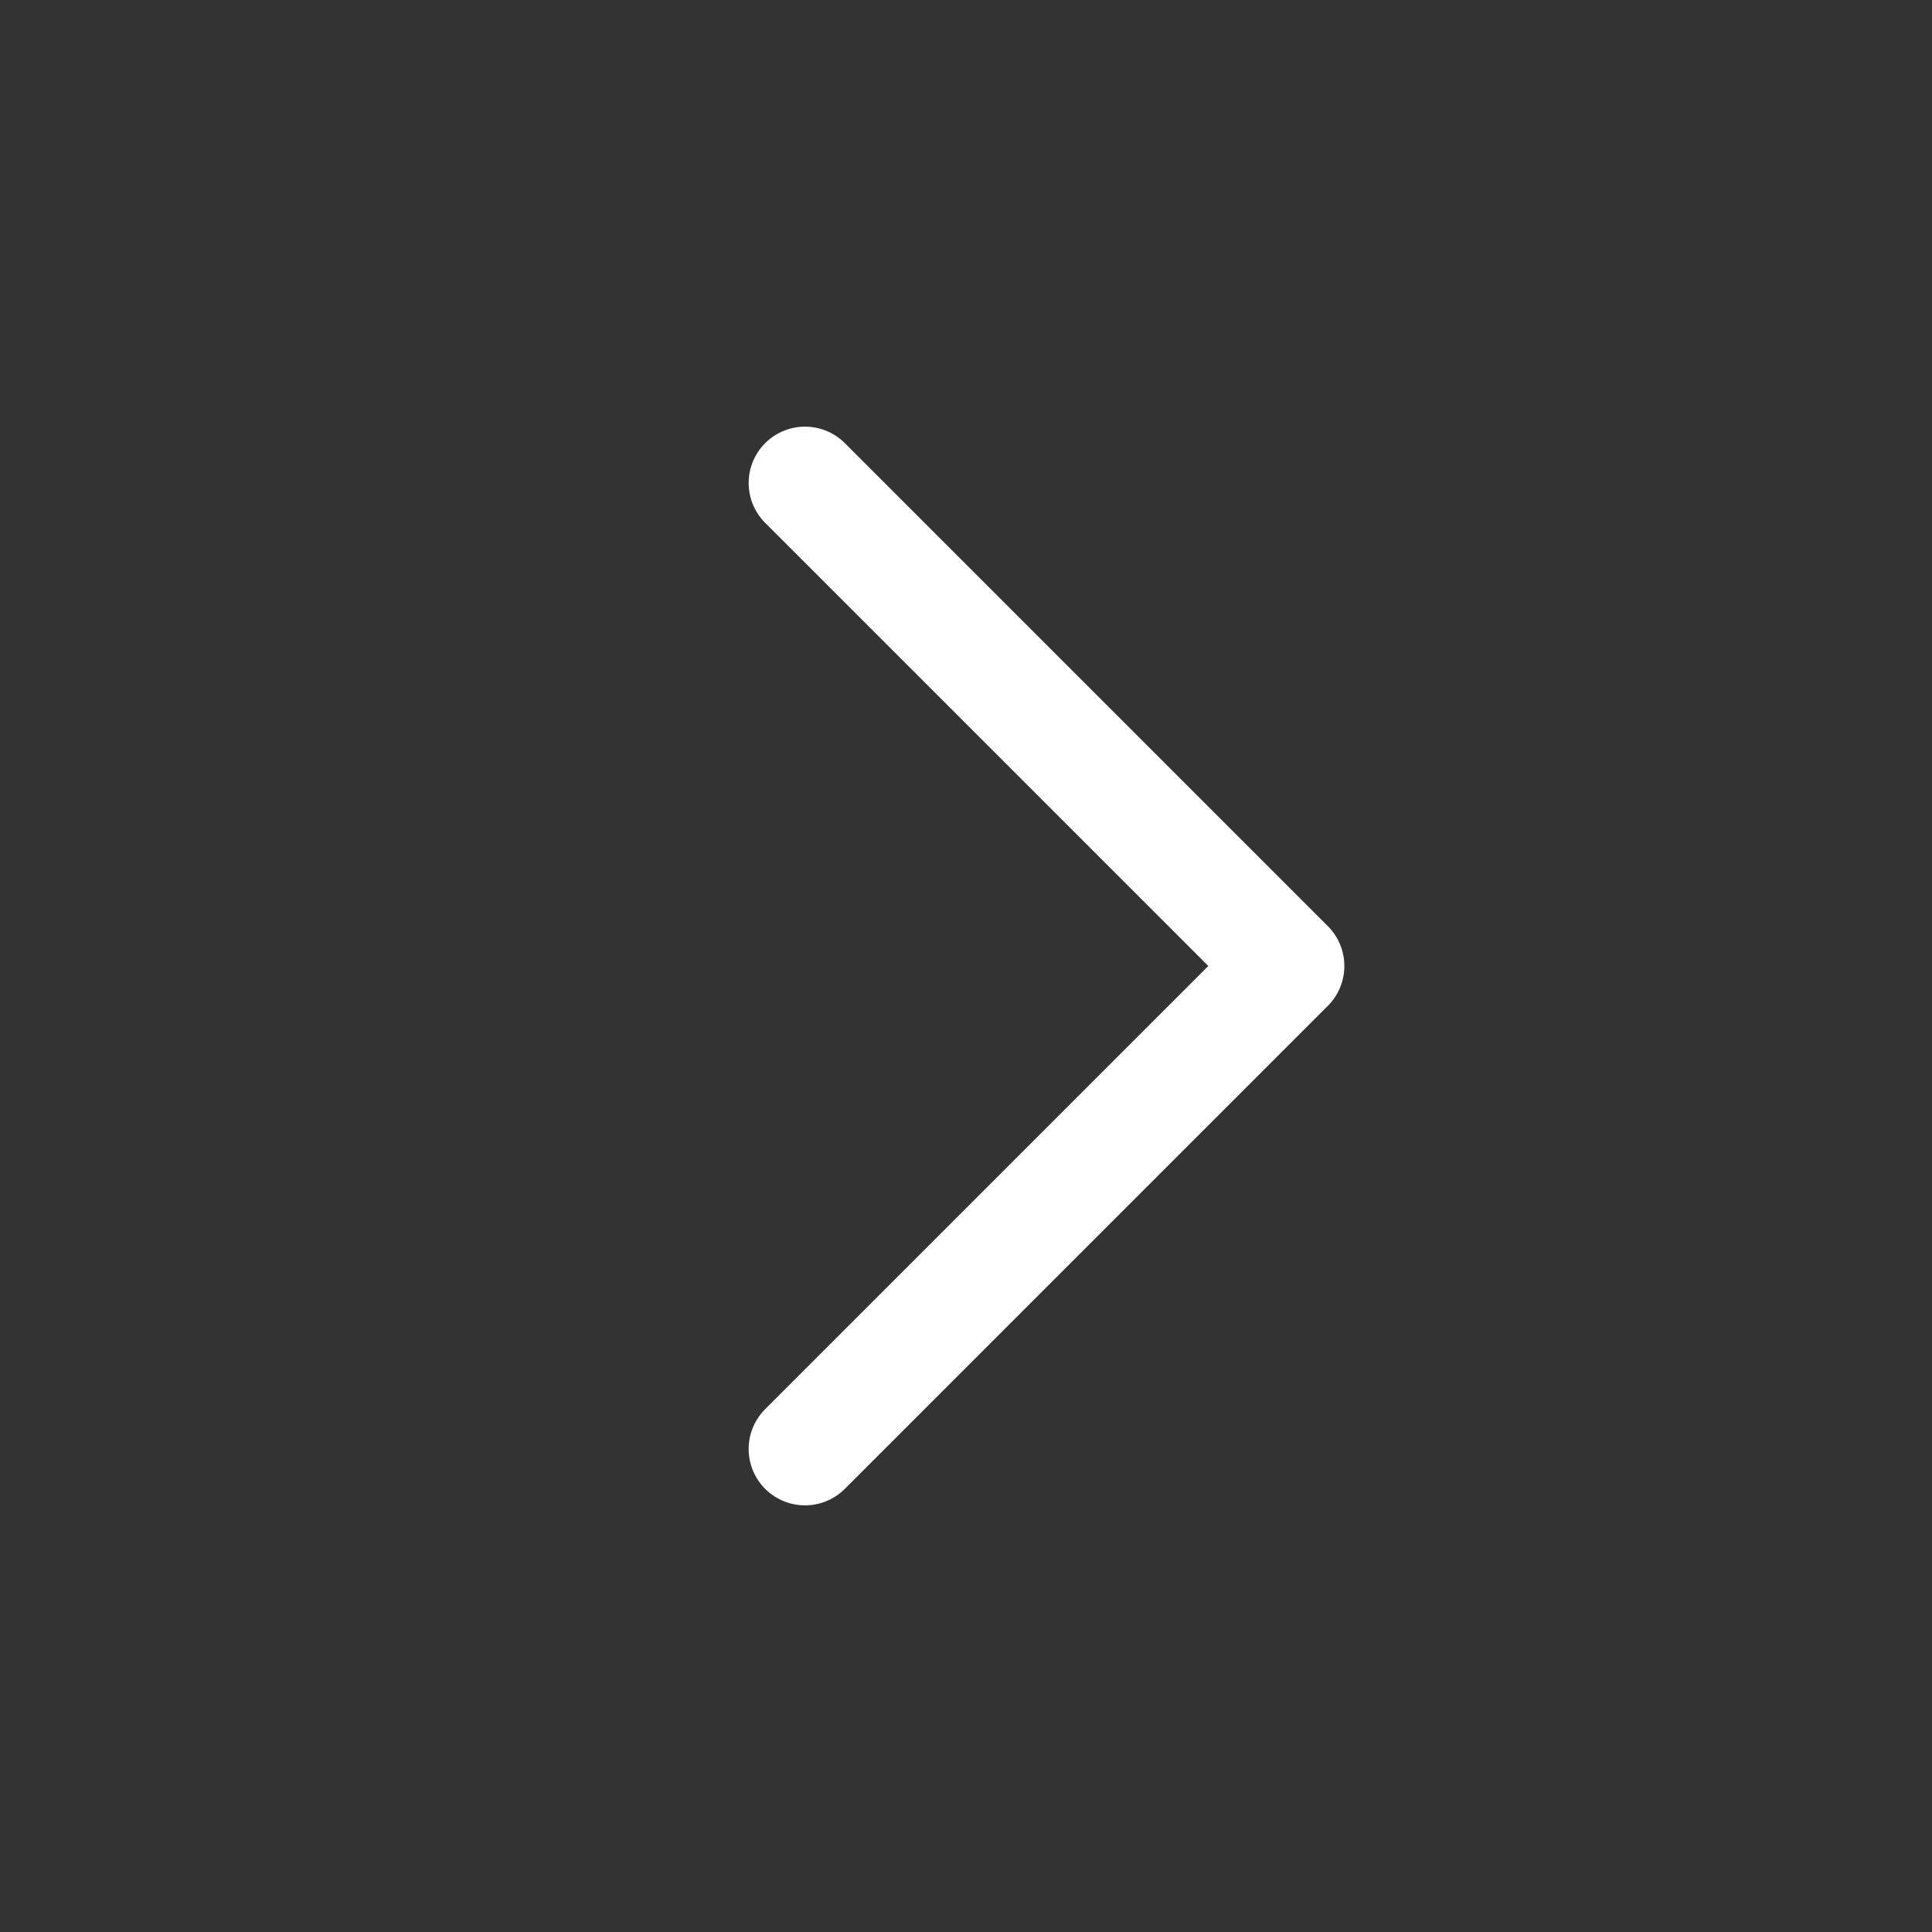 <?xml version="1.0" encoding="UTF-8"?> <svg xmlns="http://www.w3.org/2000/svg" width="24" height="24" viewBox="0 0 24 24" fill="none"><rect x="0" y="0" width="24" height="24" fill="#333333" stroke="none"/><path d="M10 18L16 12L10 6" stroke="white" stroke-width="1.4" stroke-linecap="round" stroke-linejoin="round"></path></svg> 